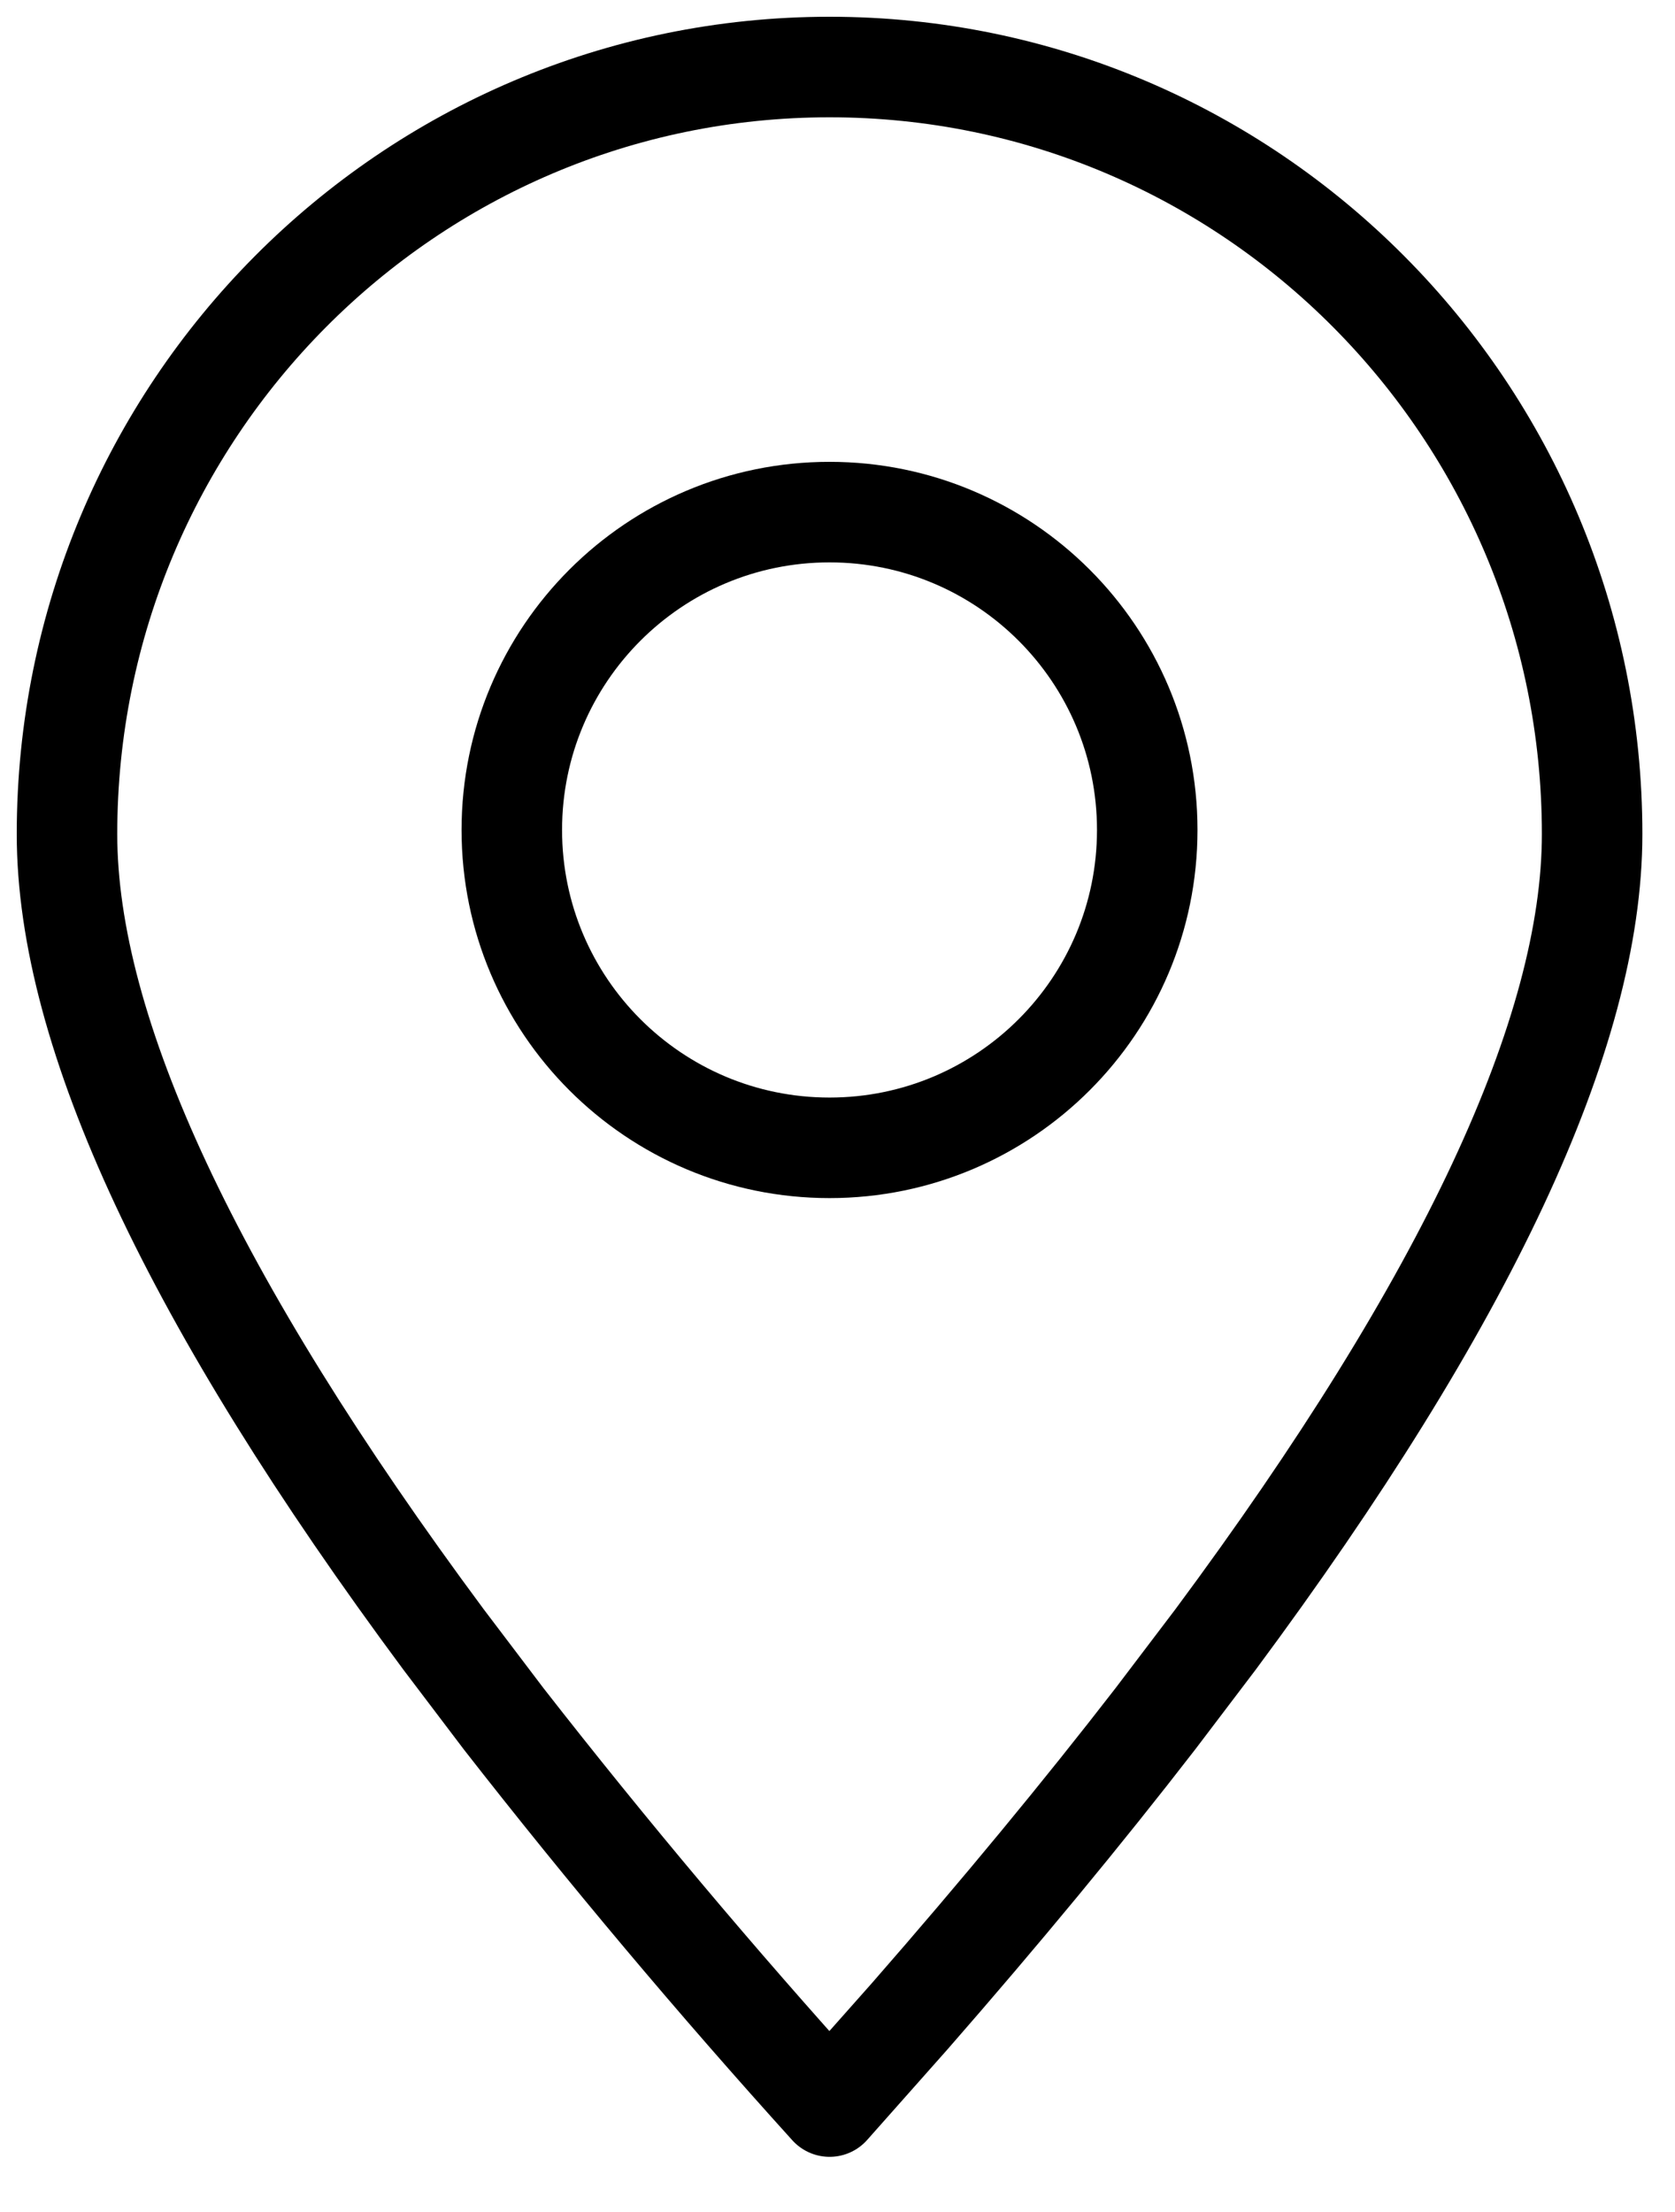 <?xml version="1.0" encoding="UTF-8"?> <svg xmlns="http://www.w3.org/2000/svg" width="25" height="33" viewBox="0 0 25 33" fill="none"><path fill-rule="evenodd" clip-rule="evenodd" d="M12.382 31.427L13.579 30.078C14.937 28.524 16.159 27.045 17.245 25.641L18.143 24.458C21.89 19.41 23.763 15.406 23.763 12.444C23.763 6.124 18.668 1 12.382 1C6.095 1 1 6.124 1 12.444C1 15.406 2.874 19.411 6.621 24.46L7.518 25.643C9.069 27.63 10.691 29.558 12.382 31.427Z" stroke="black" stroke-width="1.5" stroke-linecap="round" stroke-linejoin="round"></path><path d="M12.381 17.124C15 17.124 17.123 15.001 17.123 12.382C17.123 9.763 15 7.64 12.381 7.64C9.762 7.64 7.639 9.763 7.639 12.382C7.639 15.001 9.762 17.124 12.381 17.124Z" stroke="black" stroke-width="1.5" stroke-linecap="round" stroke-linejoin="round"></path></svg> 
